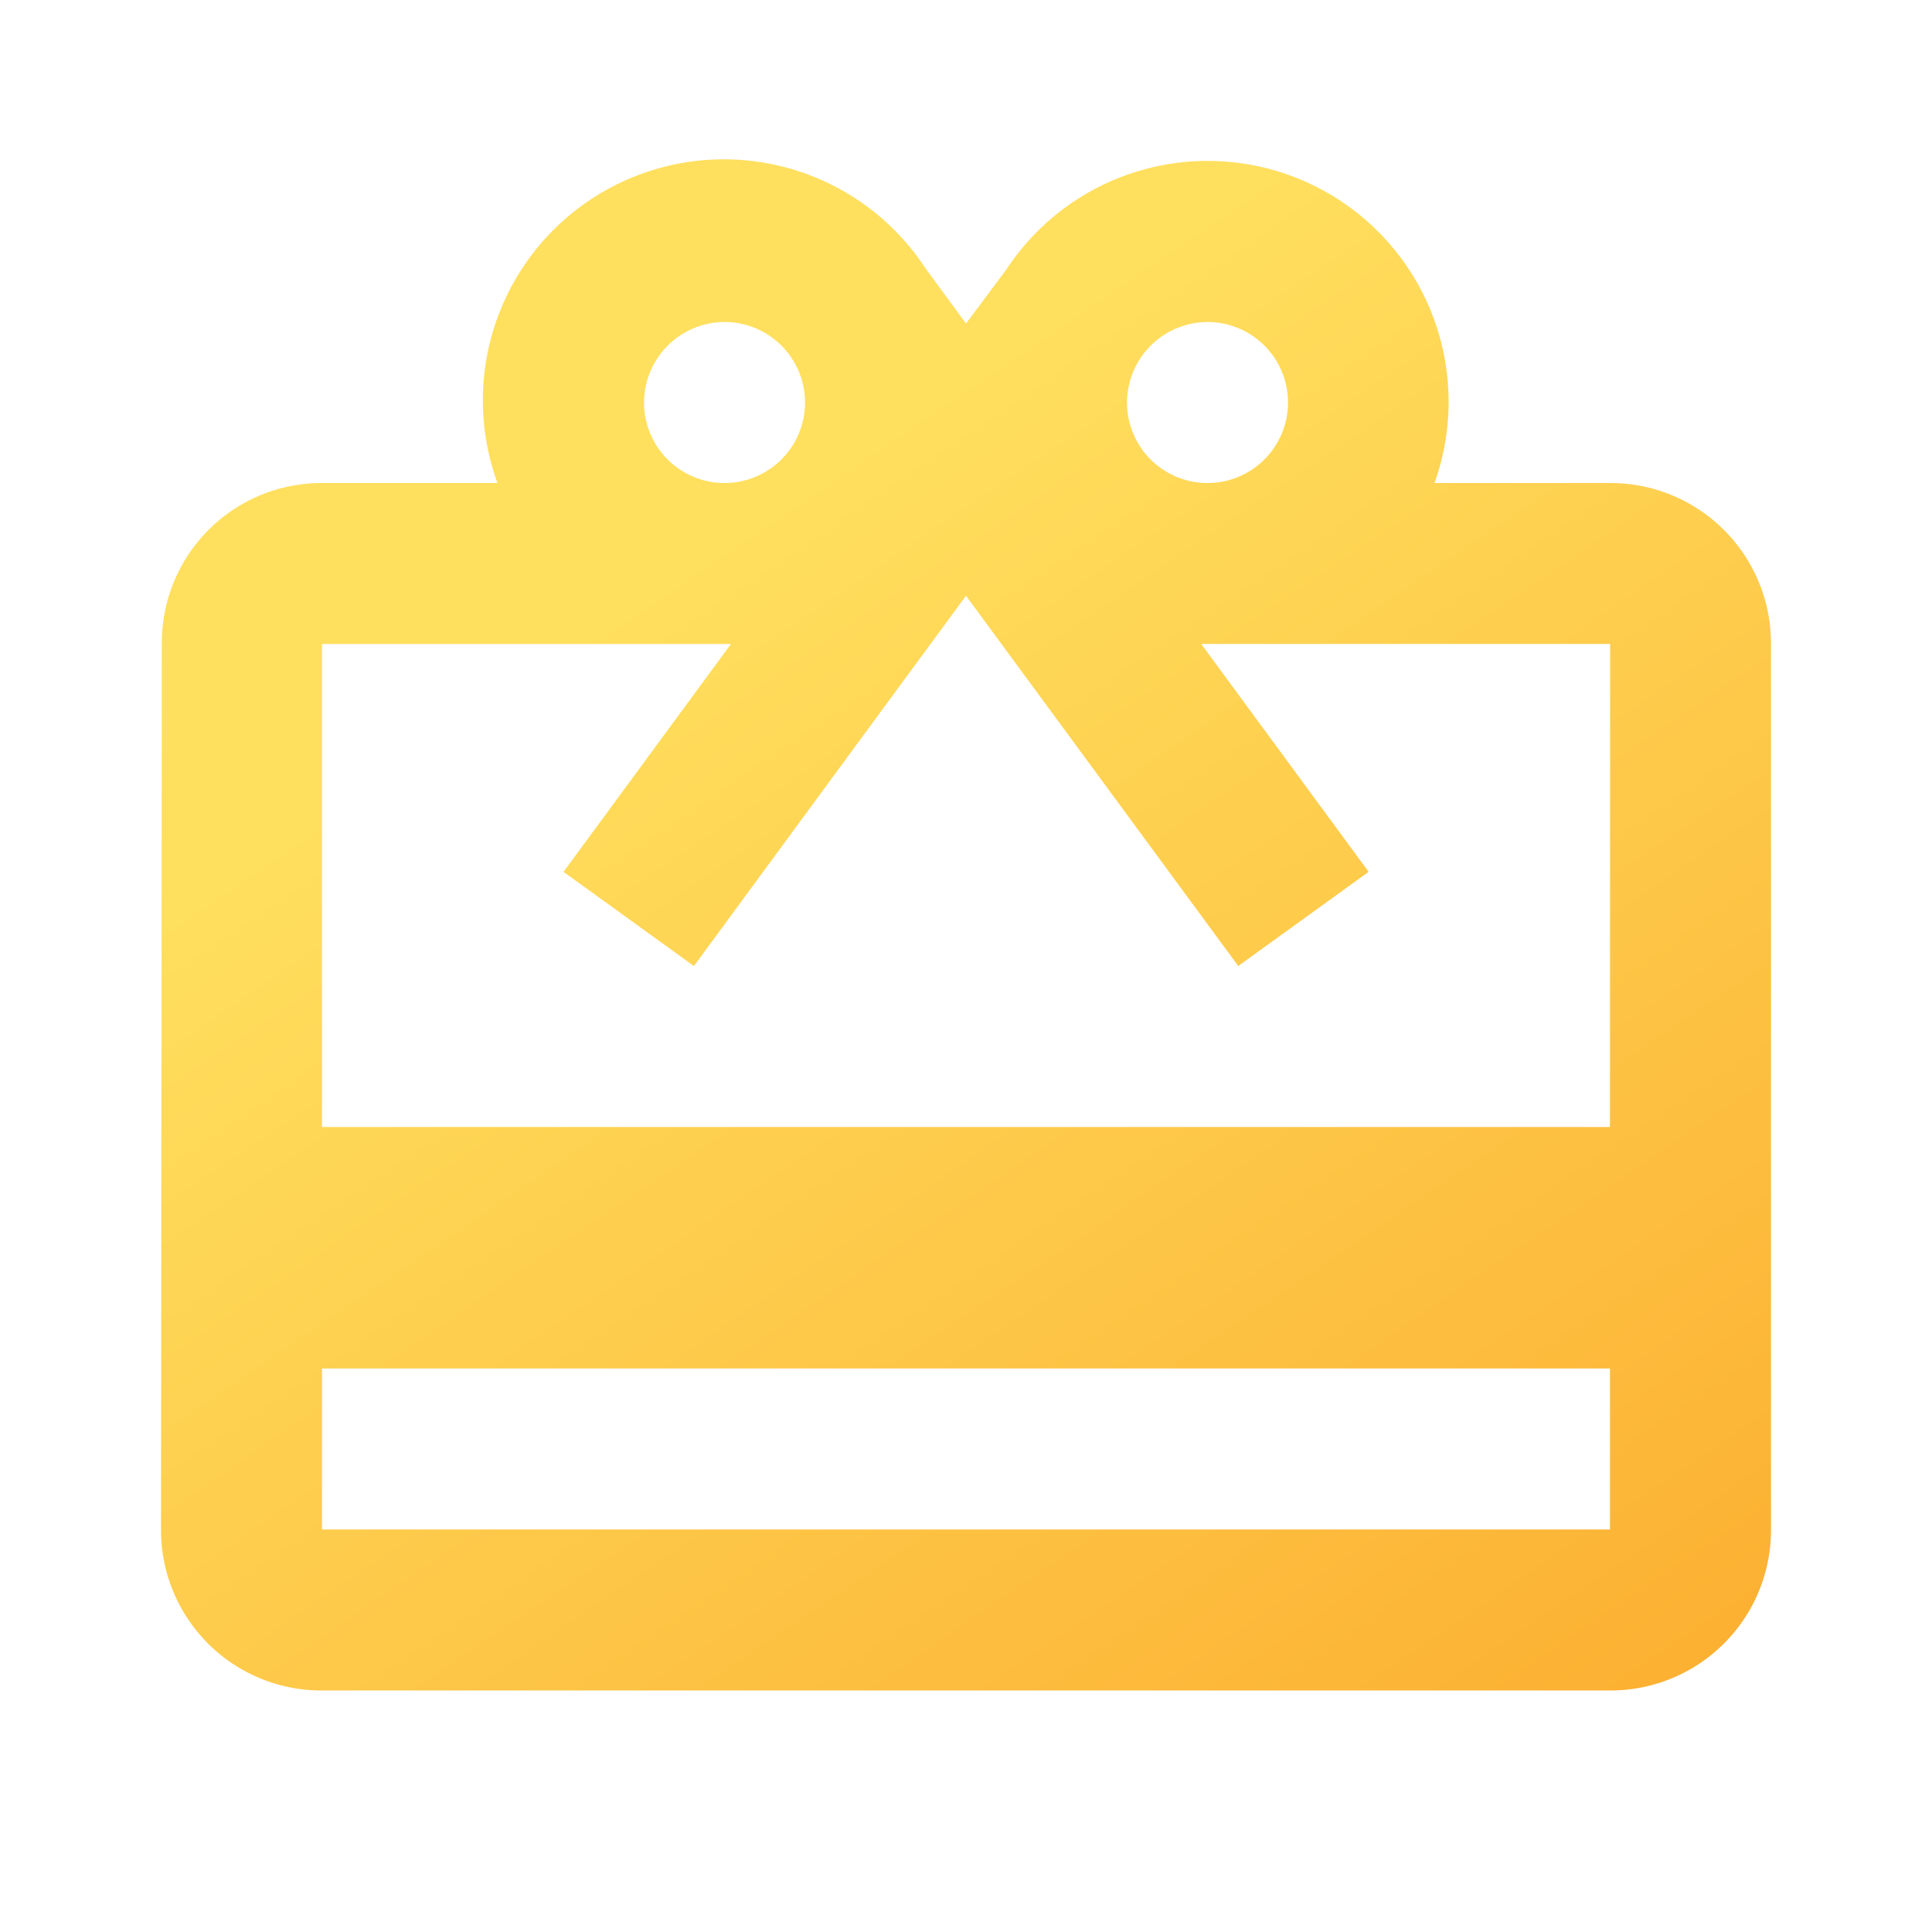<svg id="redeem_black_24dp" xmlns="http://www.w3.org/2000/svg" xmlns:xlink="http://www.w3.org/1999/xlink" width="46.63" height="46.63" viewBox="0 0 46.63 46.63">
  <defs>
    <linearGradient id="linear-gradient" x1="0.265" y1="0.31" x2="0.824" y2="1.084" gradientUnits="objectBoundingBox">
      <stop offset="0" stop-color="#ffdf5e"/>
      <stop offset="1" stop-color="#fcb032"/>
    </linearGradient>
  </defs>
  <path id="パス_2074" data-name="パス 2074" d="M0,0H46.63V46.63H0Z" fill="none"/>
  <path id="パス_2075" data-name="パス 2075" d="M36.972,9.772H32.737A5.815,5.815,0,0,0,22.4,4.623l-.971,1.3L20.458,4.6A5.817,5.817,0,0,0,10.121,9.772H5.886a3.856,3.856,0,0,0-3.866,3.886L2,35.029a3.872,3.872,0,0,0,3.886,3.886H36.972a3.872,3.872,0,0,0,3.886-3.886V13.657A3.872,3.872,0,0,0,36.972,9.772ZM27.258,5.886a1.943,1.943,0,1,1-1.943,1.943A1.949,1.949,0,0,1,27.258,5.886Zm-11.657,0a1.943,1.943,0,1,1-1.943,1.943A1.949,1.949,0,0,1,15.6,5.886ZM36.972,35.029H5.886V31.143H36.972Zm0-9.714H5.886V13.657h9.87l-4.041,5.5,3.147,2.273,4.624-6.295,1.943-2.642,1.943,2.642L28,21.429l3.147-2.273-4.041-5.5h9.87Z" transform="translate(1.886 1.886)" fill="url(#linear-gradient)"/>
</svg>
